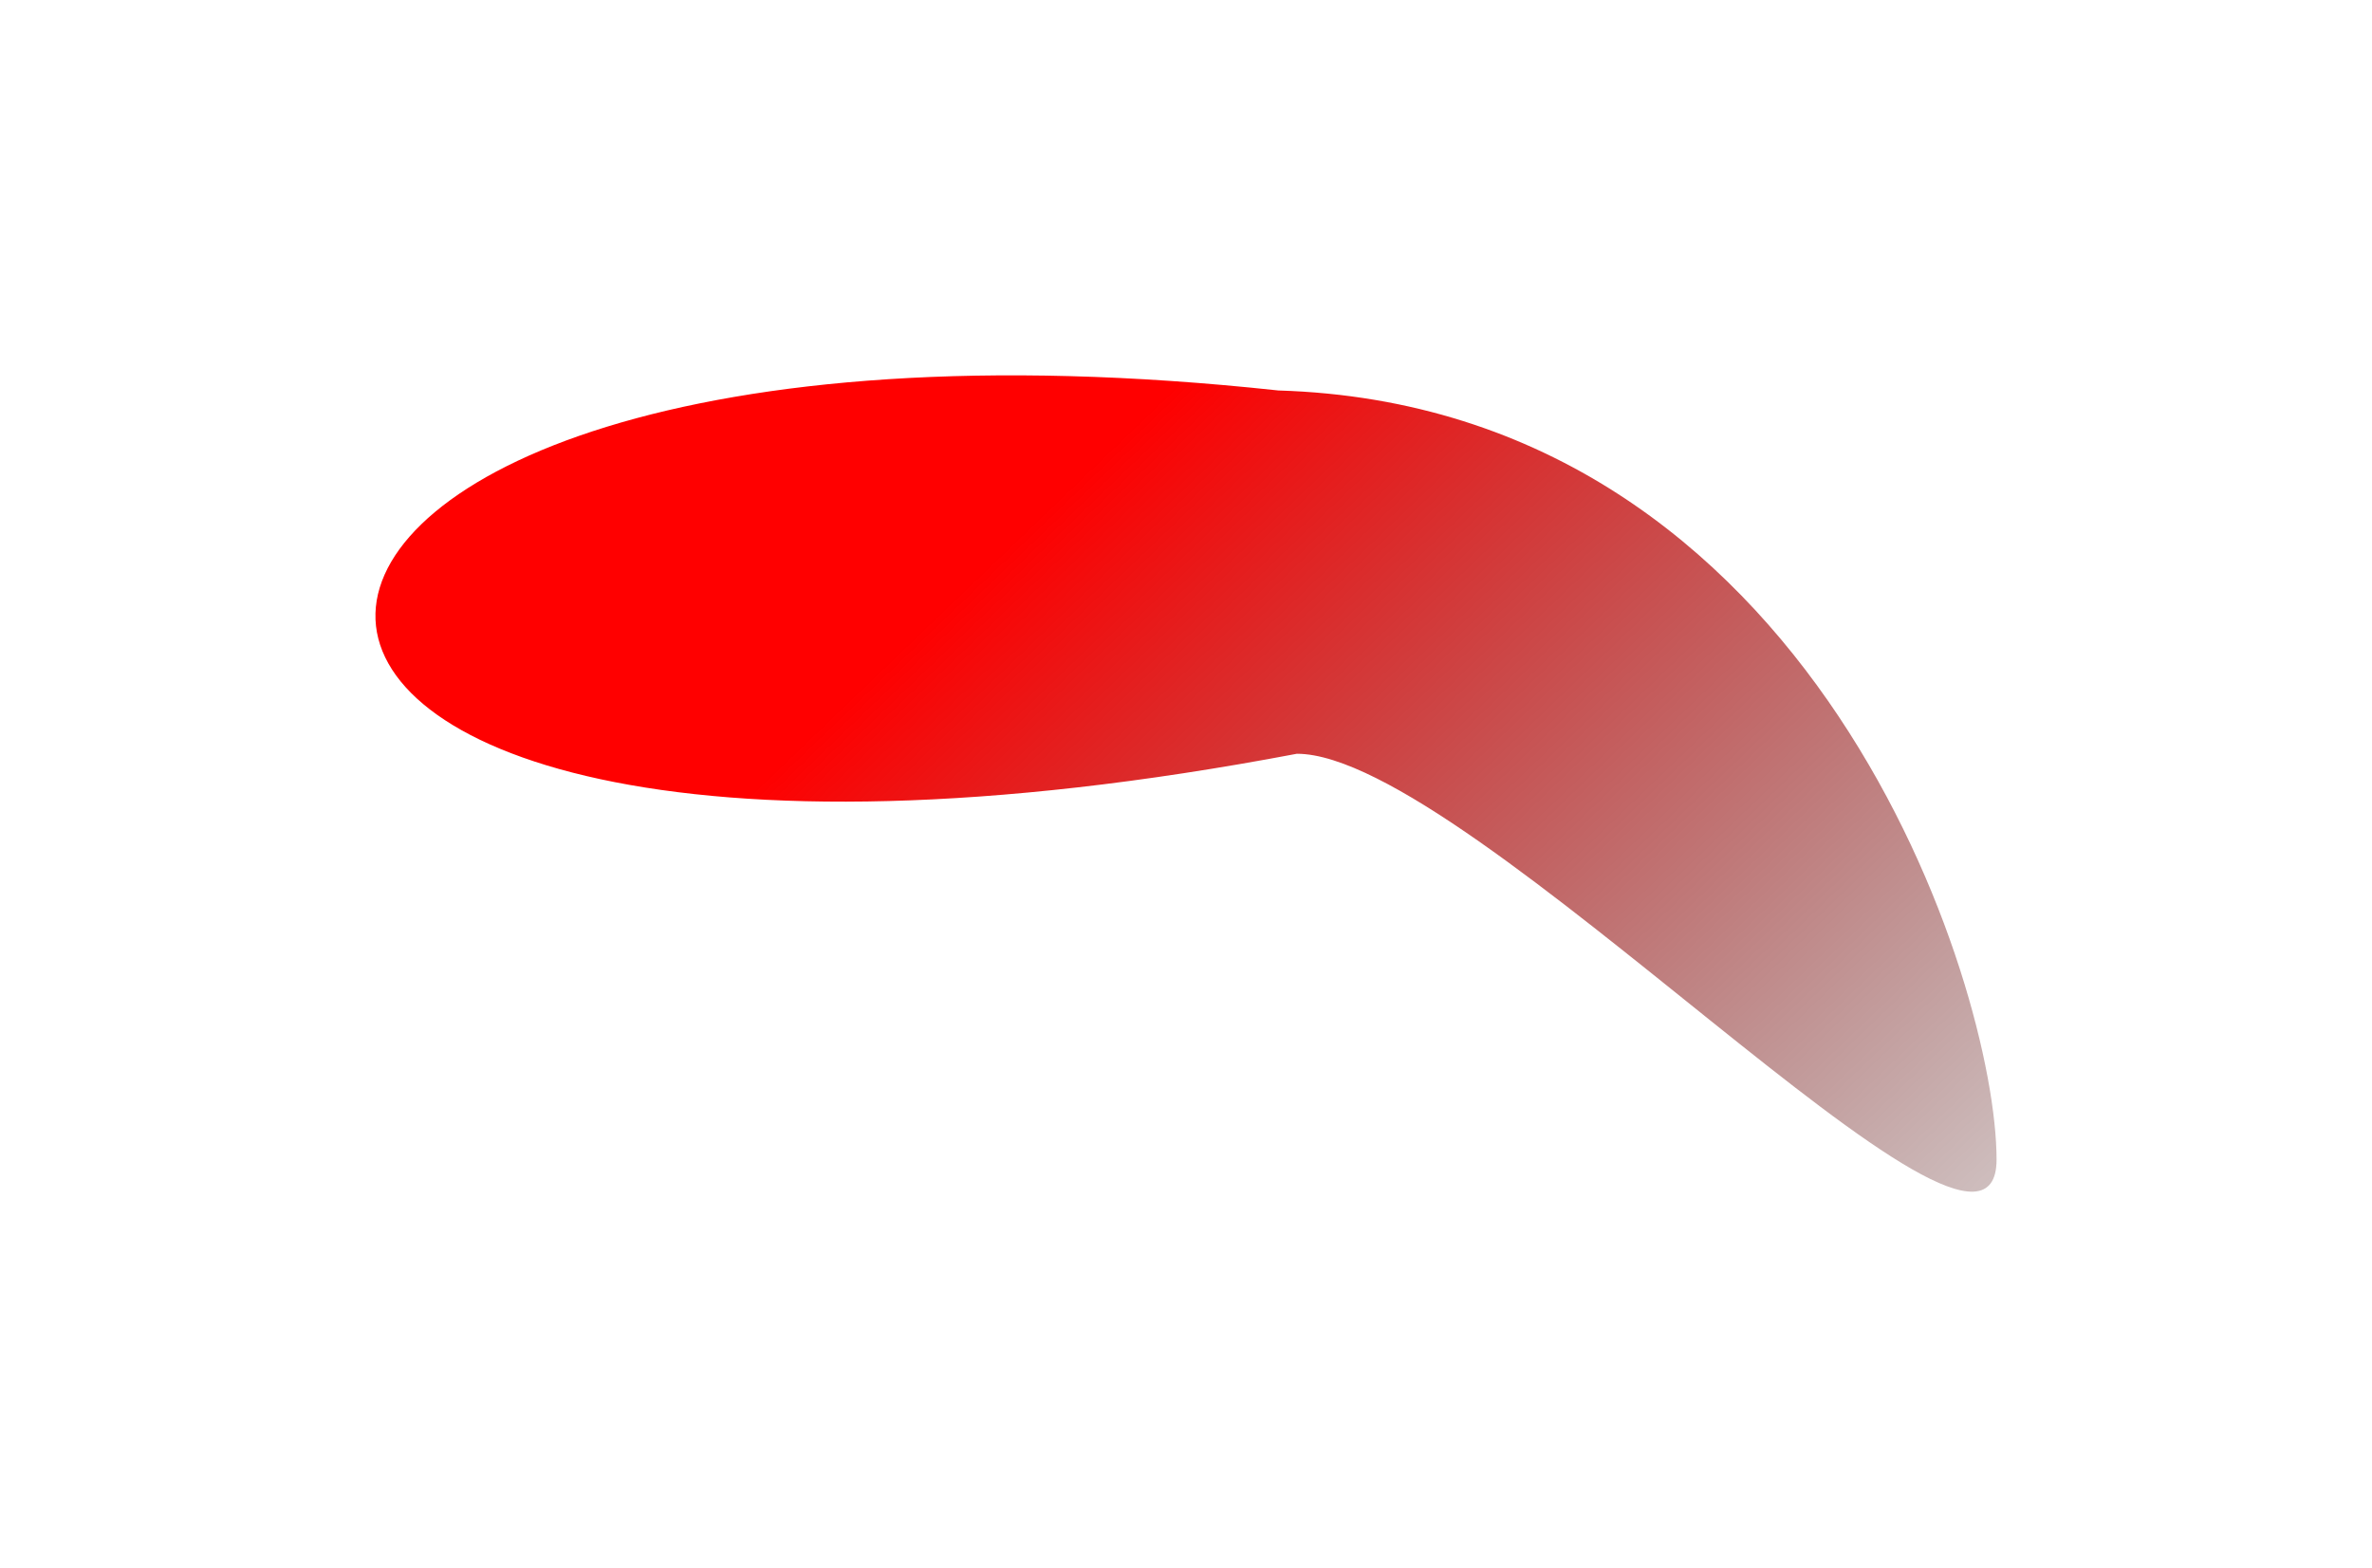 <?xml version="1.0" encoding="UTF-8"?> <svg xmlns="http://www.w3.org/2000/svg" width="1534" height="1014" viewBox="0 0 1534 1014" fill="none"><g filter="url(#filter0_f_4_7)"><path d="M1291.2 750.079C1291.2 861.641 950.26 487.58 838.699 487.58C30.199 641.079 62.199 170.079 826.699 252.58C1173.7 263.079 1291.2 638.518 1291.2 750.079Z" fill="url(#paint0_linear_4_7)"></path></g><defs><filter id="filter0_f_4_7" x="0" y="0" width="1534" height="1013.66" filterUnits="userSpaceOnUse" color-interpolation-filters="sRGB"><feFlood flood-opacity="0" result="BackgroundImageFix"></feFlood><feBlend mode="normal" in="SourceGraphic" in2="BackgroundImageFix" result="shape"></feBlend><feGaussianBlur stdDeviation="121.4" result="effect1_foregroundBlur_4_7"></feGaussianBlur></filter><linearGradient id="paint0_linear_4_7" x1="766.999" y1="242.8" x2="1454.7" y2="960.079" gradientUnits="userSpaceOnUse"><stop stop-color="#FF0000"></stop><stop offset="1" stop-opacity="0"></stop></linearGradient></defs></svg> 